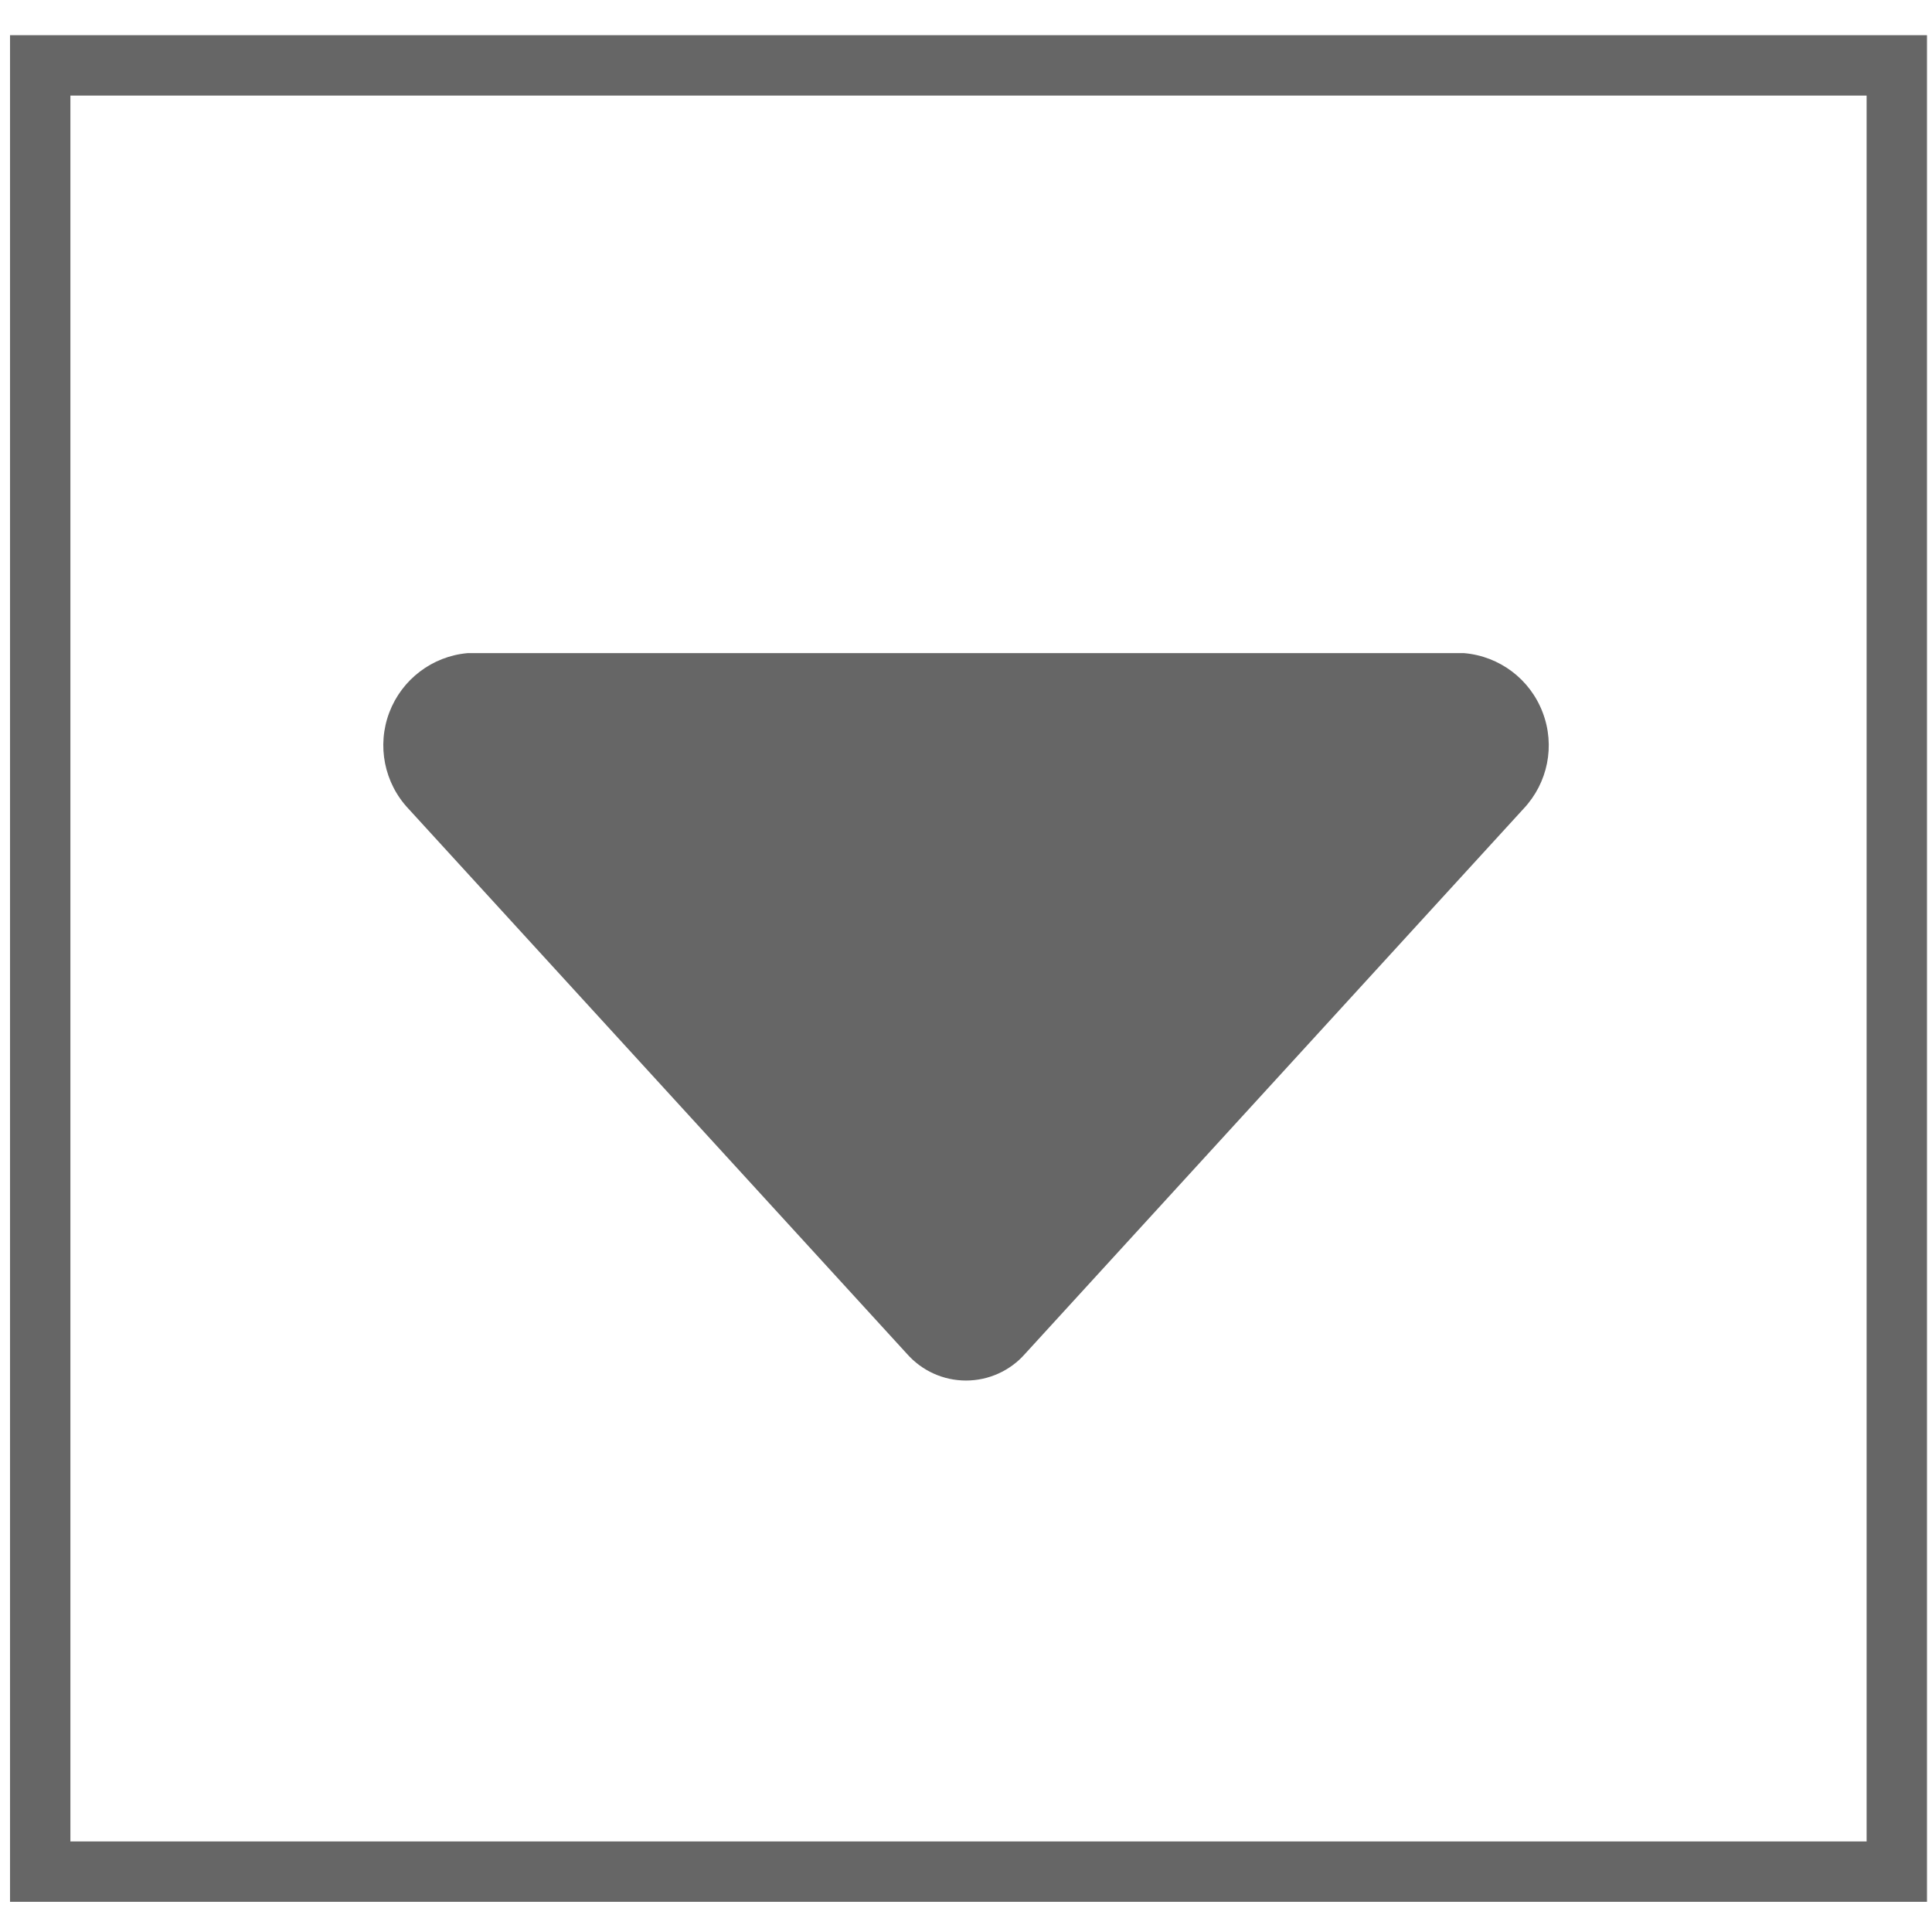 <?xml version="1.0" encoding="utf-8"?>
<!-- Generator: Adobe Illustrator 16.0.0, SVG Export Plug-In . SVG Version: 6.00 Build 0)  -->
<!DOCTYPE svg PUBLIC "-//W3C//DTD SVG 1.1//EN" "http://www.w3.org/Graphics/SVG/1.1/DTD/svg11.dtd">
<svg version="1.1" id="图层_1" xmlns="http://www.w3.org/2000/svg" xmlns:xlink="http://www.w3.org/1999/xlink" x="0px" y="0px"
	 width="32px" height="32px" viewBox="0 0 32 32" enable-background="new 0 0 32 32" xml:space="preserve">
<rect x="0.666" y="1.083" fill="none" stroke="#666666" stroke-miterlimit="10" width="30.751" height="29.917"/>
<path fill="#666666" d="M25.234,13.396l-8.257,9.029c-0.247,0.281-0.604,0.441-0.977,0.441c-0.374,0-0.729-0.16-0.977-0.441
	l-8.257-9.029C6.364,12.97,6.24,12.35,6.448,11.801c0.208-0.548,0.711-0.931,1.295-0.983h16.507c0.587,0.05,1.092,0.431,1.301,0.981
	C25.762,12.35,25.638,12.967,25.234,13.396L25.234,13.396z M25.234,13.396"/>
</svg>
